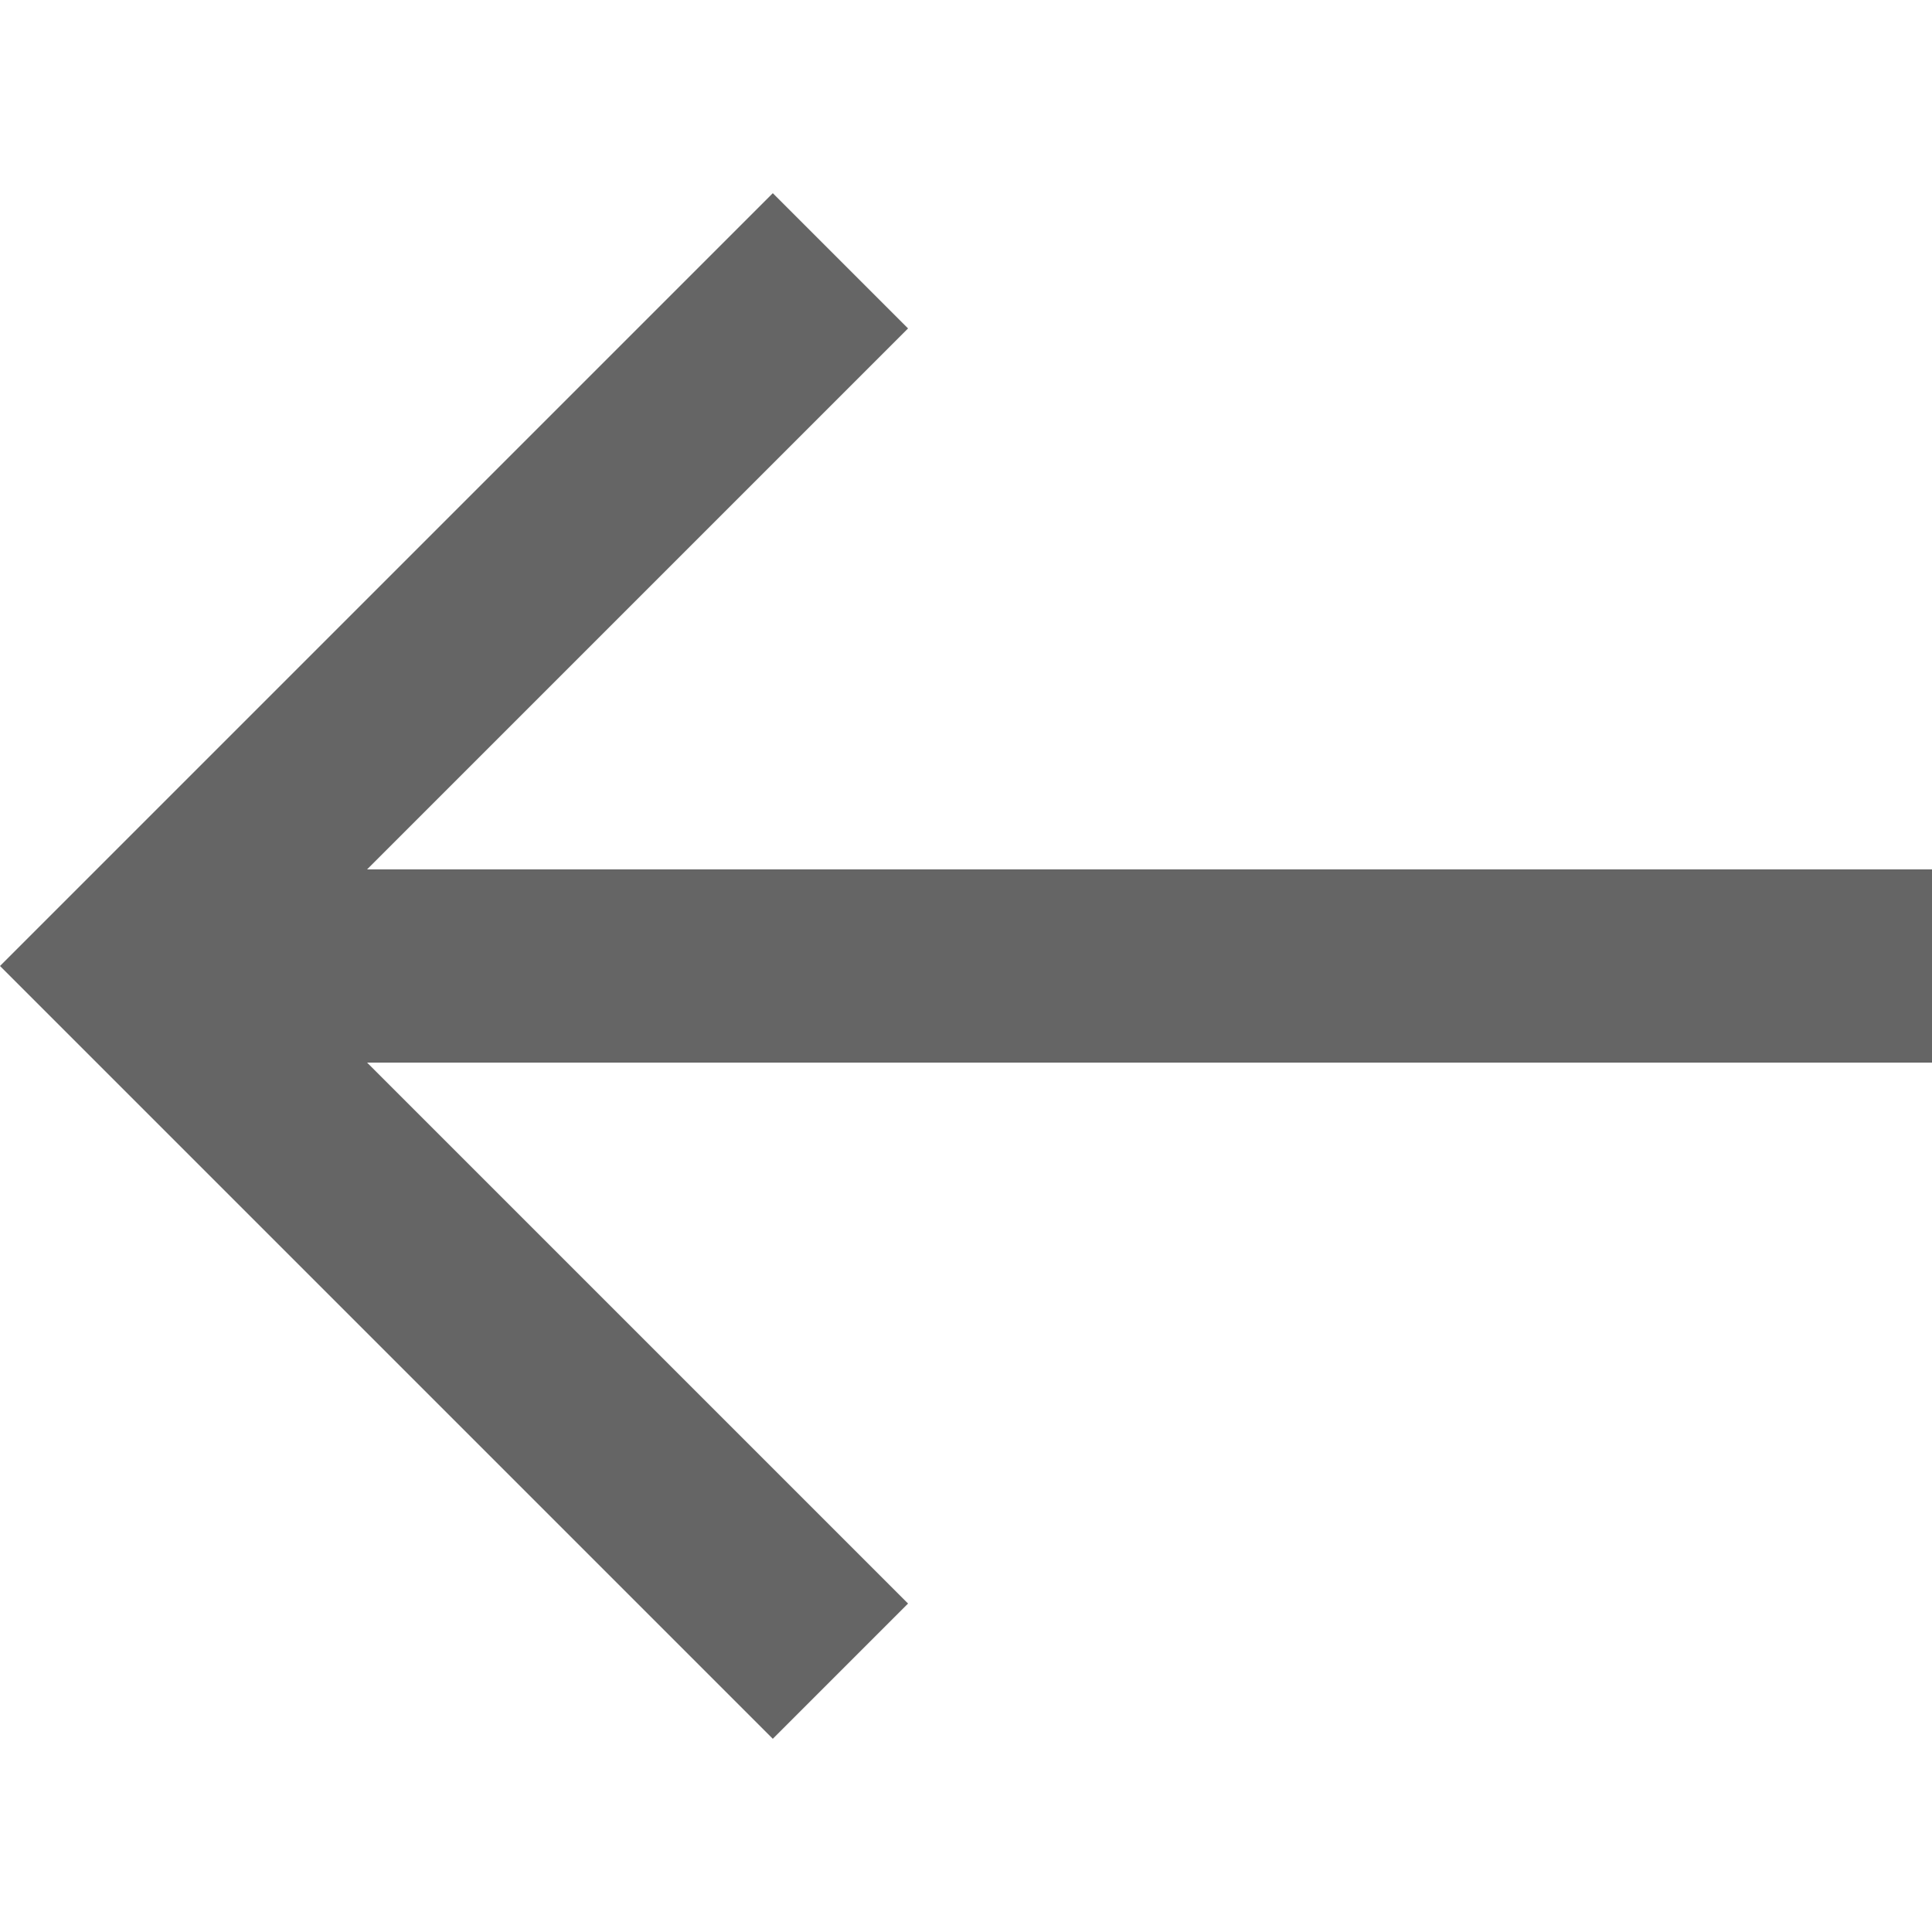 <svg xmlns="http://www.w3.org/2000/svg" xmlns:xlink="http://www.w3.org/1999/xlink" width="14" height="14" viewBox="0 0 14 14">
  <defs>
    <clipPath id="clip-path">
      <rect id="Rectangle_1515" data-name="Rectangle 1515" width="14" height="14" transform="translate(522 999)" fill="#656565" stroke="#707070" stroke-width="1"/>
    </clipPath>
  </defs>
  <g id="Mask_Group_402" data-name="Mask Group 402" transform="translate(-522 -999)" clip-path="url(#clip-path)">
    <path id="arrow" d="M14,6.1H2.66L6.58,2.18,5.6,1.2,0,6.8l5.6,5.6.98-.98L2.66,7.5H14Z" transform="translate(522 999.2)" fill="#656565"/>
  </g>
</svg>
